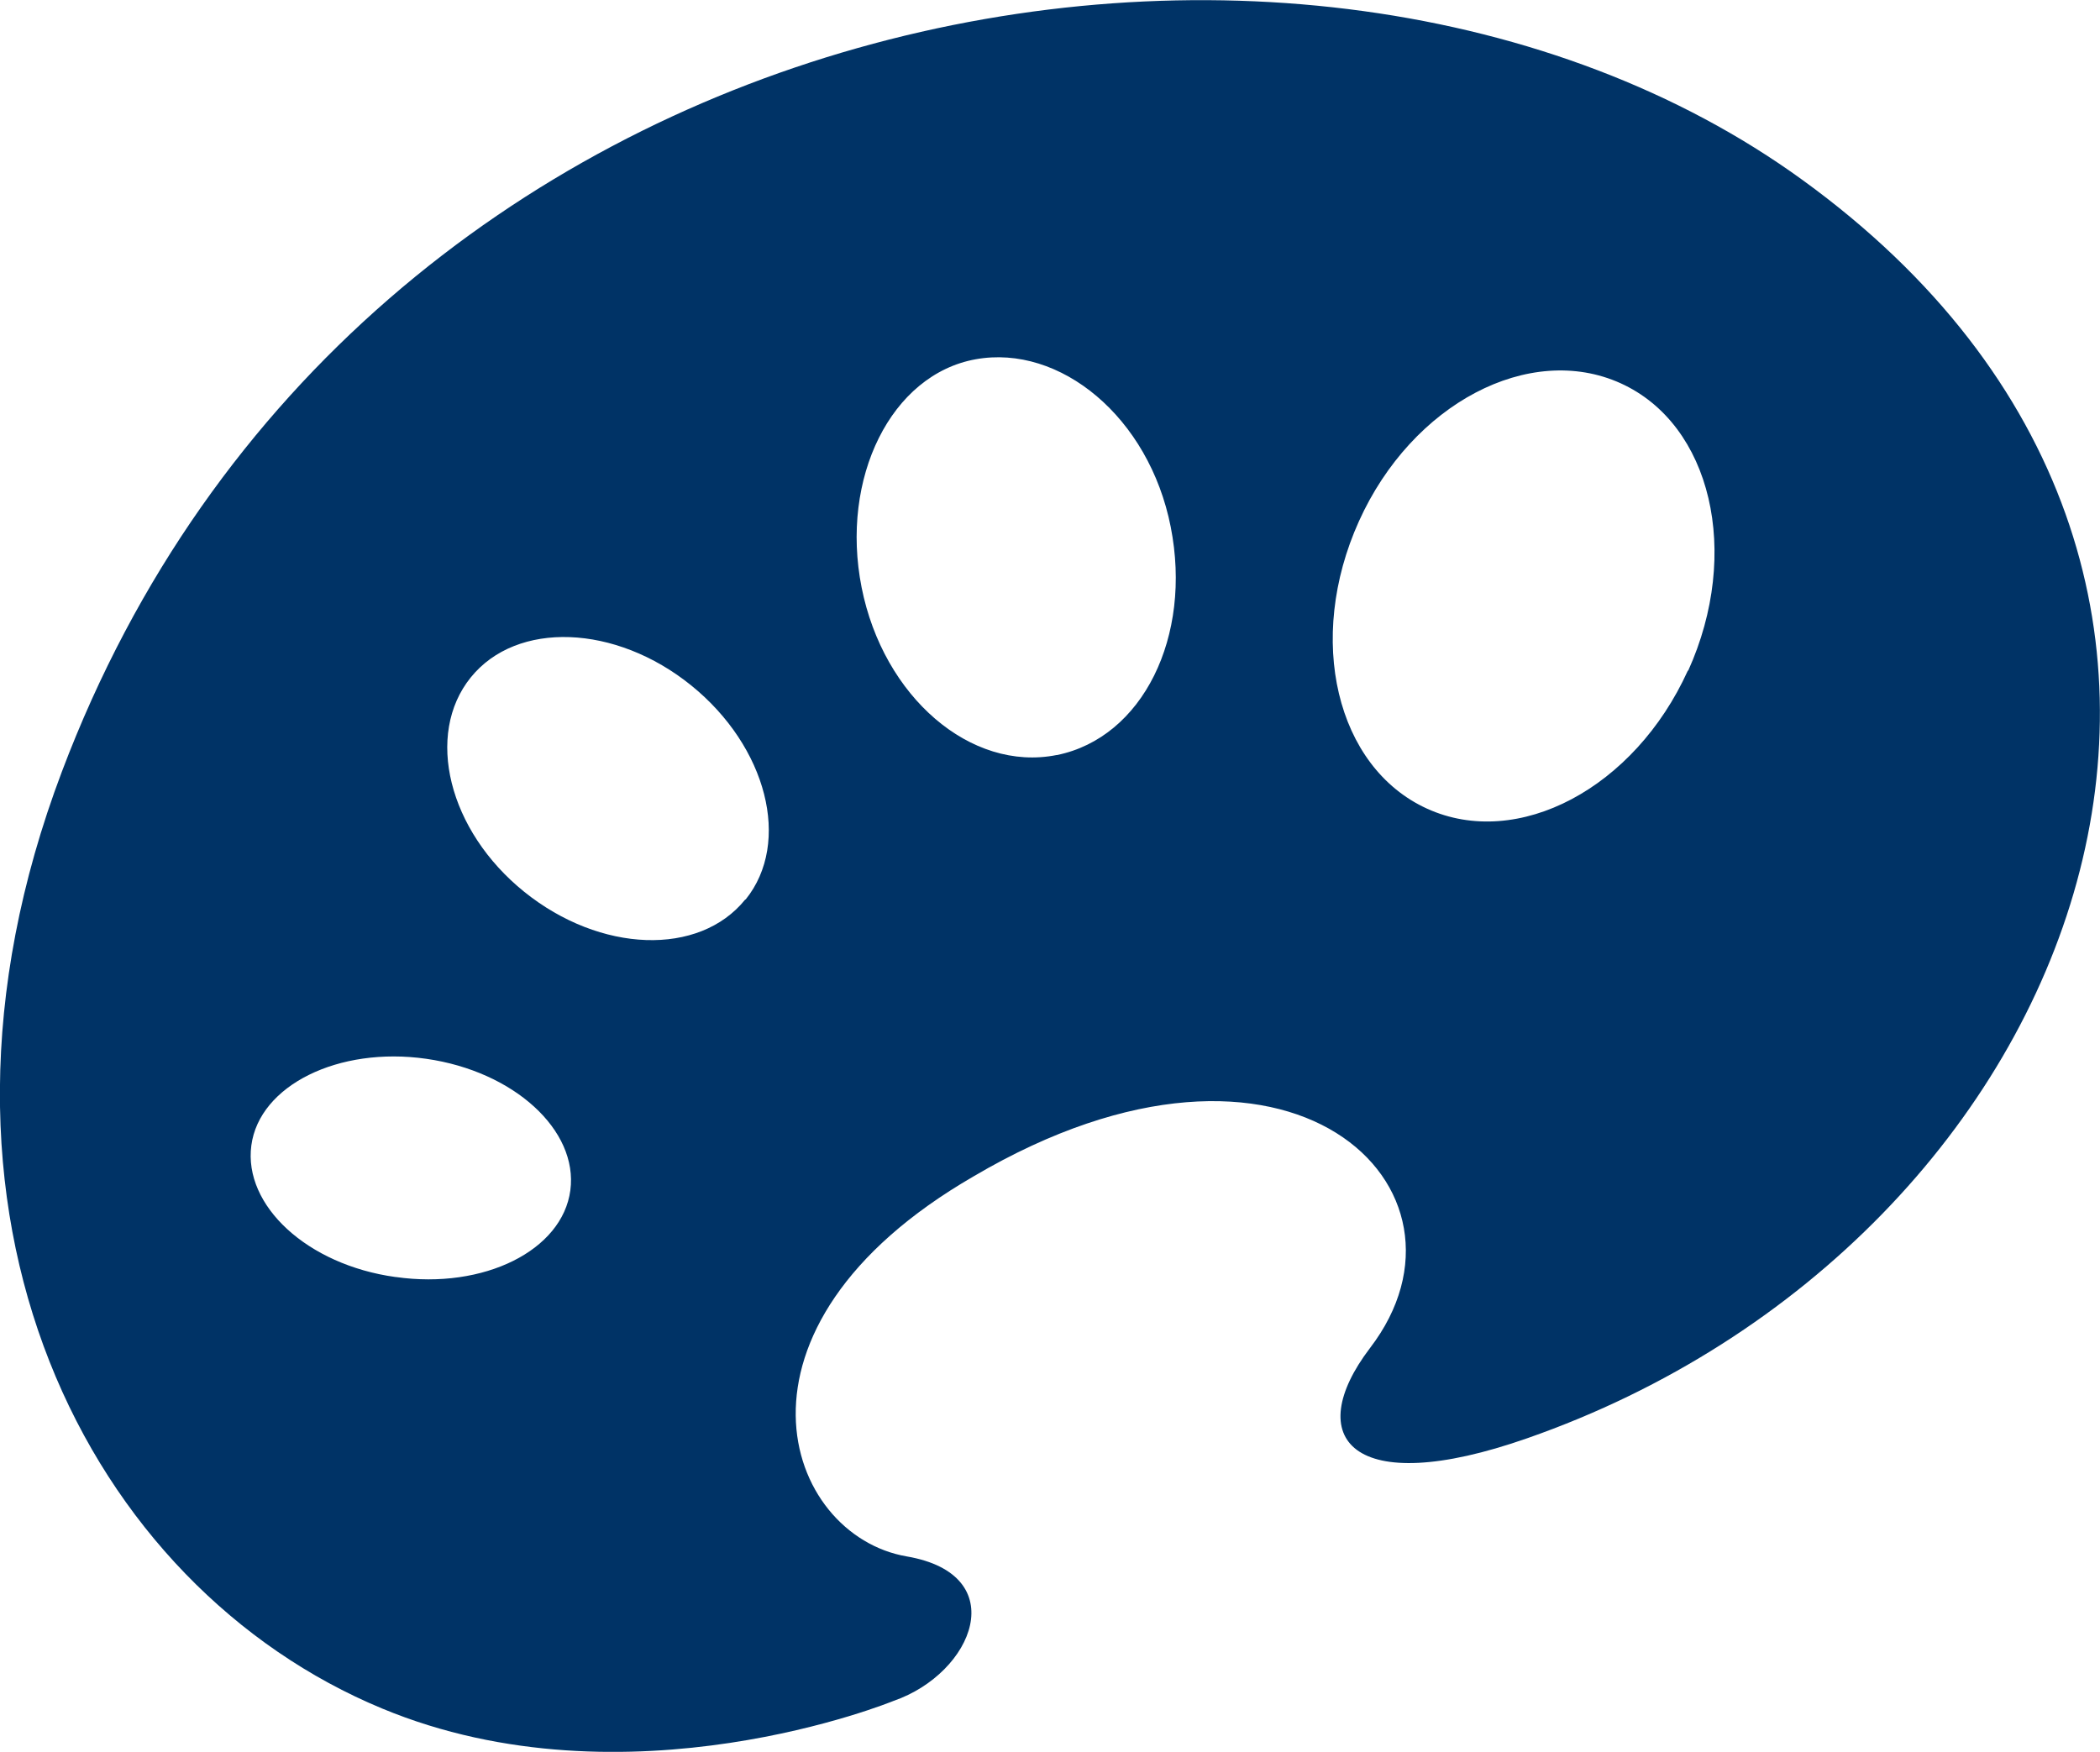 <svg xmlns="http://www.w3.org/2000/svg" viewBox="0 0 55.23 46.08"><defs><style>.cls-1{fill:#036;}</style></defs><title>CRIC_art</title><g id="Layer_2" data-name="Layer 2"><g id="Õ__1" data-name="Õº≤„_1"><path class="cls-1" d="M47.4,4.73c-13-9.43-38-5-45.77,15.56C-2.8,32,2.38,41.76,10.05,44.94c6.45,2.68,13.45-.2,13.45-.2,2.11-.73,3.14-3.32.35-3.8-3.22-.55-5.16-6,1.76-10,8.32-4.9,13.62.35,10.42,4.52-1.79,2.35-.51,4,4.14,2.37C54.88,32.69,61.58,15,47.4,4.73Zm-37,28.86c-2.32-.32-4-1.88-3.79-3.46s2.29-2.61,4.6-2.28,4,1.88,3.79,3.46S12.73,33.92,10.41,33.59Zm9.2-9.93c-1.21,1.5-3.81,1.41-5.81-.2s-2.62-4.14-1.41-5.64,3.81-1.4,5.8.21S20.82,22.16,19.61,23.66Zm8.19-3.8c-2.26.45-4.56-1.53-5.13-4.41s.78-5.6,3-6,4.56,1.52,5.13,4.41S30.05,19.4,27.8,19.86Zm16.6-2.22c-1.4,3.09-4.47,4.72-6.86,3.63s-3.19-4.46-1.79-7.56S40.23,9,42.62,10.08,45.8,14.54,44.4,17.64Z"/></g></g></svg>